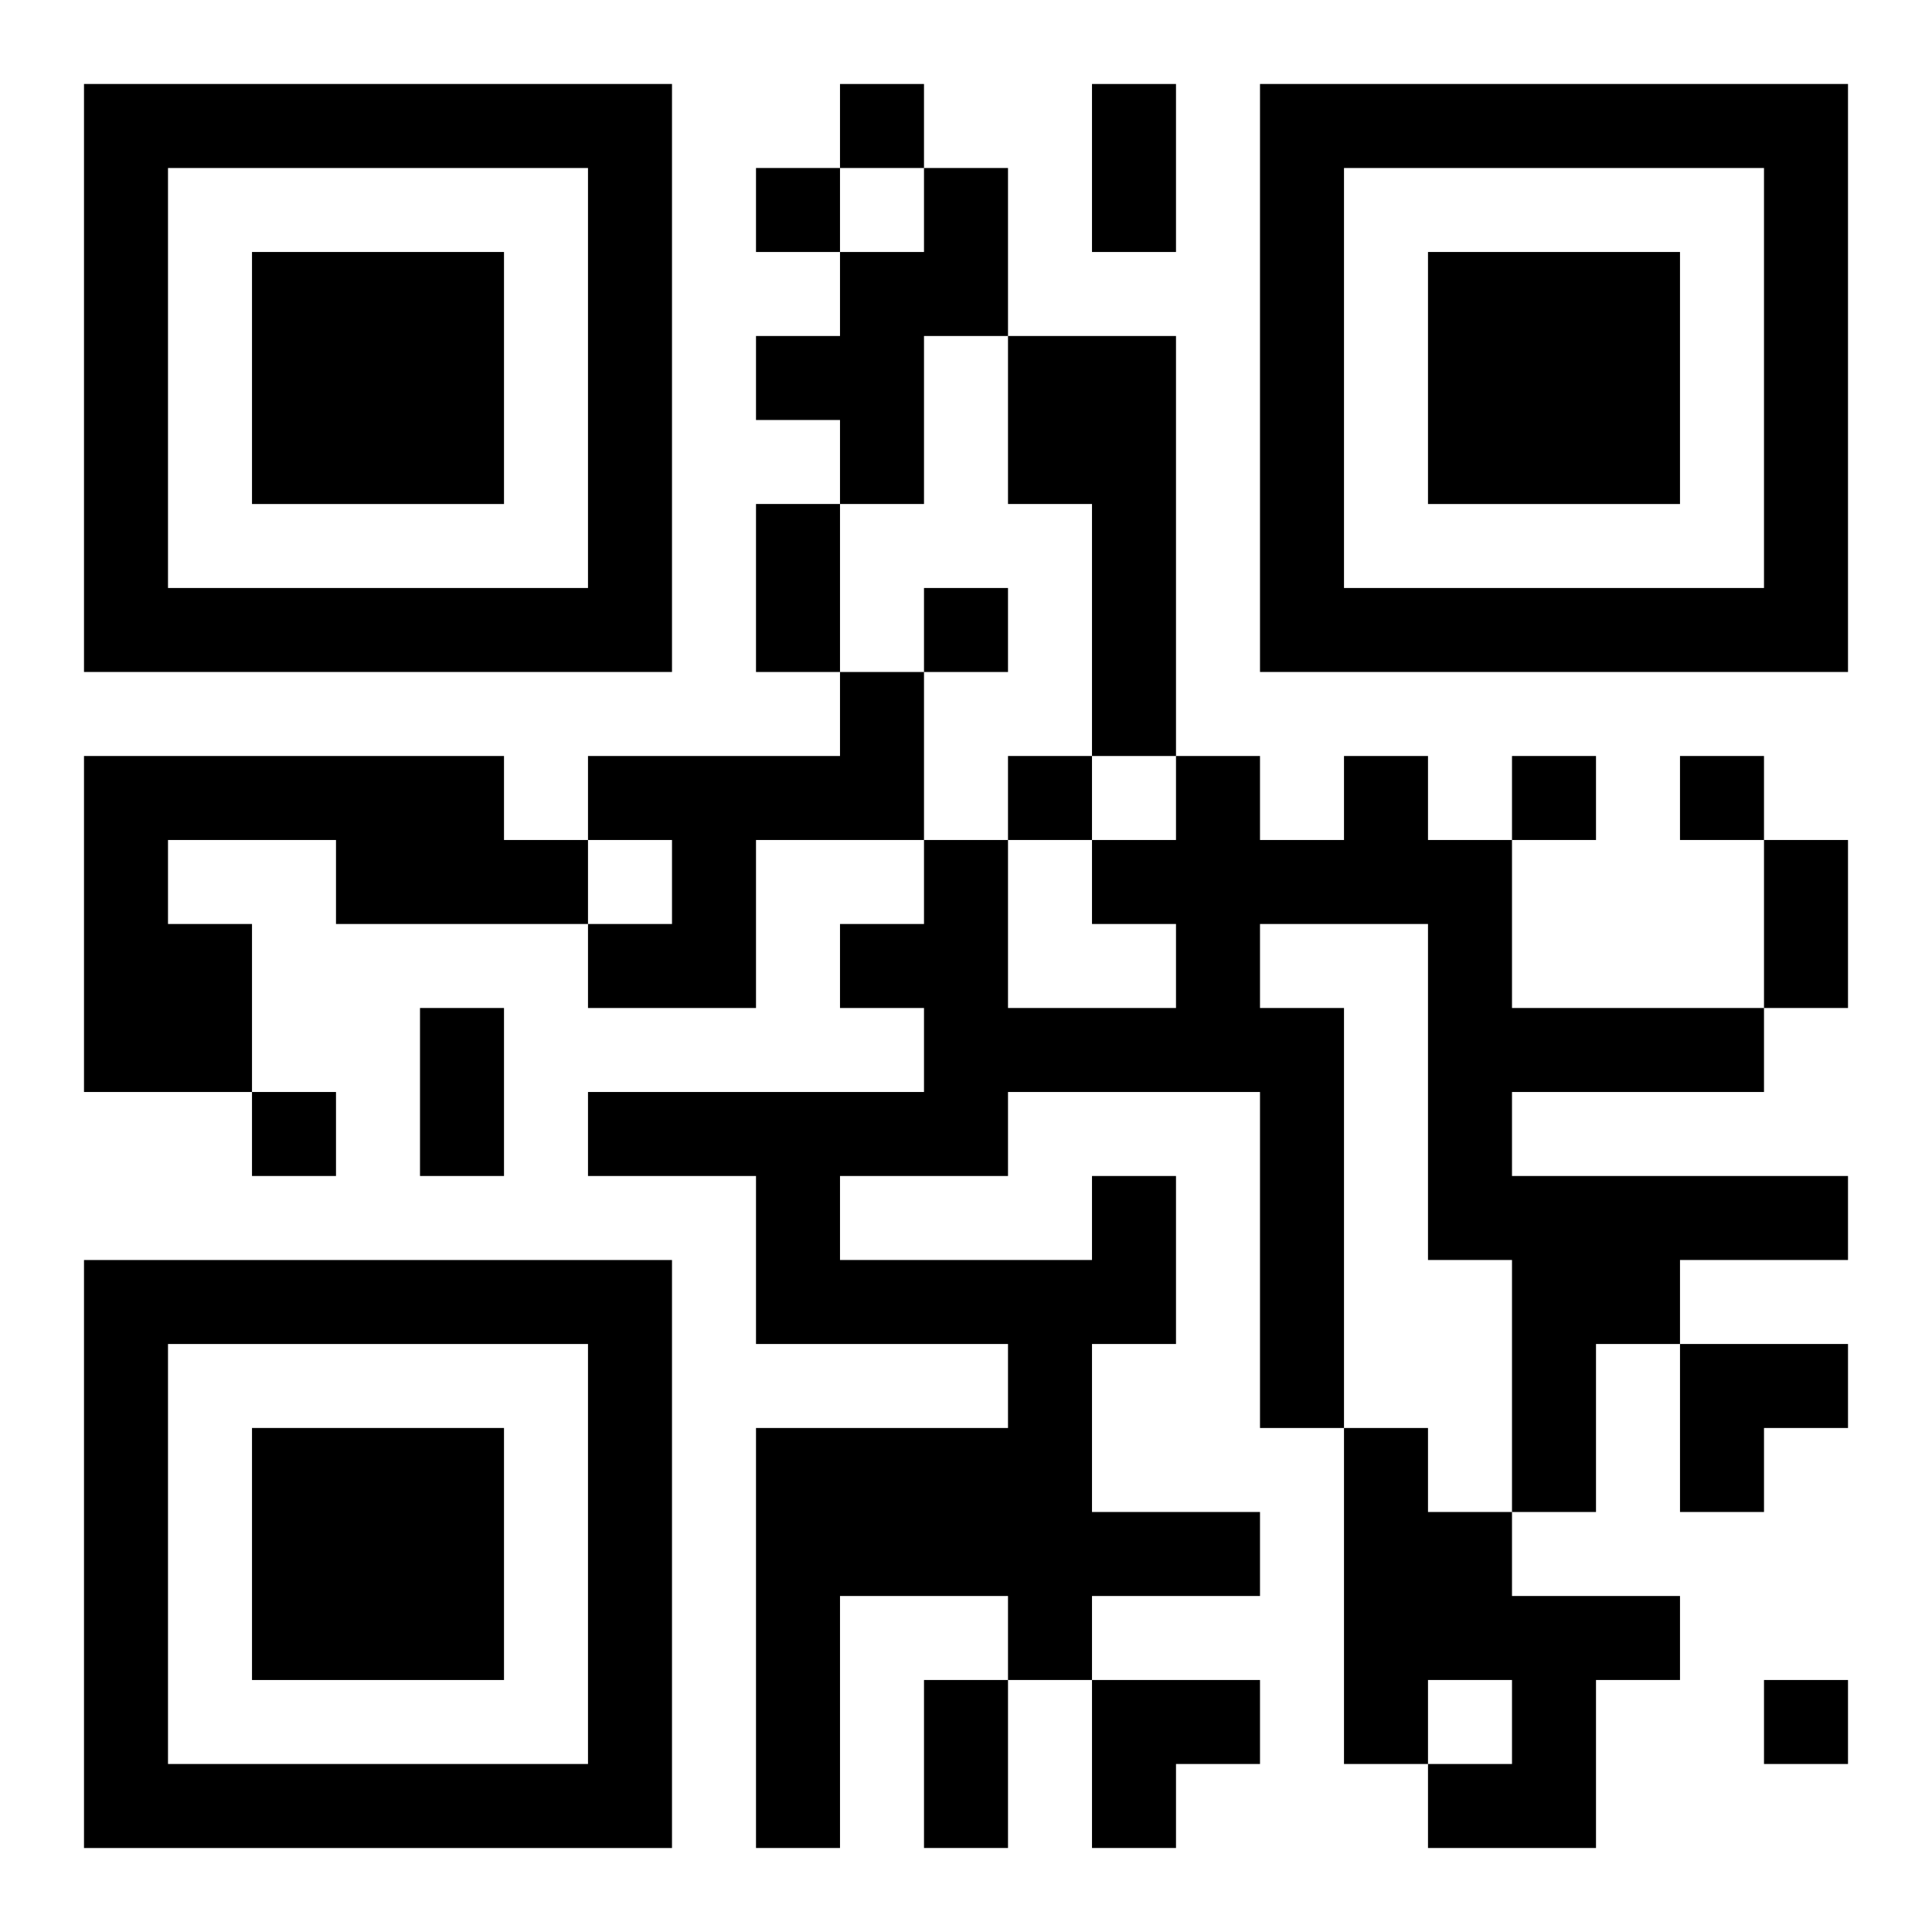 <?xml version="1.0" encoding="UTF-8"?>
<svg width="250" height="250" baseProfile="full" version="1.1" viewBox="-1 -1 23 23" xmlns="http://www.w3.org/2000/svg" xmlns:xlink="http://www.w3.org/1999/xlink"><symbol id="a"><path d="m0 7v7h7v-7h-7zm1 1h5v5h-5v-5zm1 1v3h3v-3h-3z"/></symbol><use y="-7" xlink:href="#a"/><use y="7" xlink:href="#a"/><use x="14" y="-7" xlink:href="#a"/><path d="m10 1h1v2h-1v2h-1v-1h-1v-1h1v-1h1v-1m1 2h2v5h-1v-3h-1v-2m-2 4h1v2h-2v2h-2v-1h1v-1h-1v-1h3v-1m-9 1h5v1h1v1h-3v-1h-2v1h1v2h-2v-4m12 5h1v2h-1v2h2v1h-2v1h-1v-1h-2v3h-1v-5h3v-1h-3v-2h-2v-1h4v-1h-1v-1h1v-1h1v2h2v-1h-1v-1h1v-1h1v1h1v-1h1v1h1v2h3v1h-3v1h4v1h-2v1h-1v2h-1v-3h-1v-4h-2v1h1v5h-1v-4h-3v1h-2v1h3v-1m3 3h1v1h1v1h2v1h-1v2h-2v-1h1v-1h-1v1h-1v-4m-6-16v1h1v-1h-1m-1 1v1h1v-1h-1m2 5v1h1v-1h-1m1 2v1h1v-1h-1m6 0v1h1v-1h-1m2 0v1h1v-1h-1m-17 4v1h1v-1h-1m18 7v1h1v-1h-1m-8-19h1v2h-1v-2m-4 5h1v2h-1v-2m12 4h1v2h-1v-2m-16 2h1v2h-1v-2m6 8h1v2h-1v-2m9-4h2v1h-1v1h-1zm-7 4h2v1h-1v1h-1z"/></svg>
